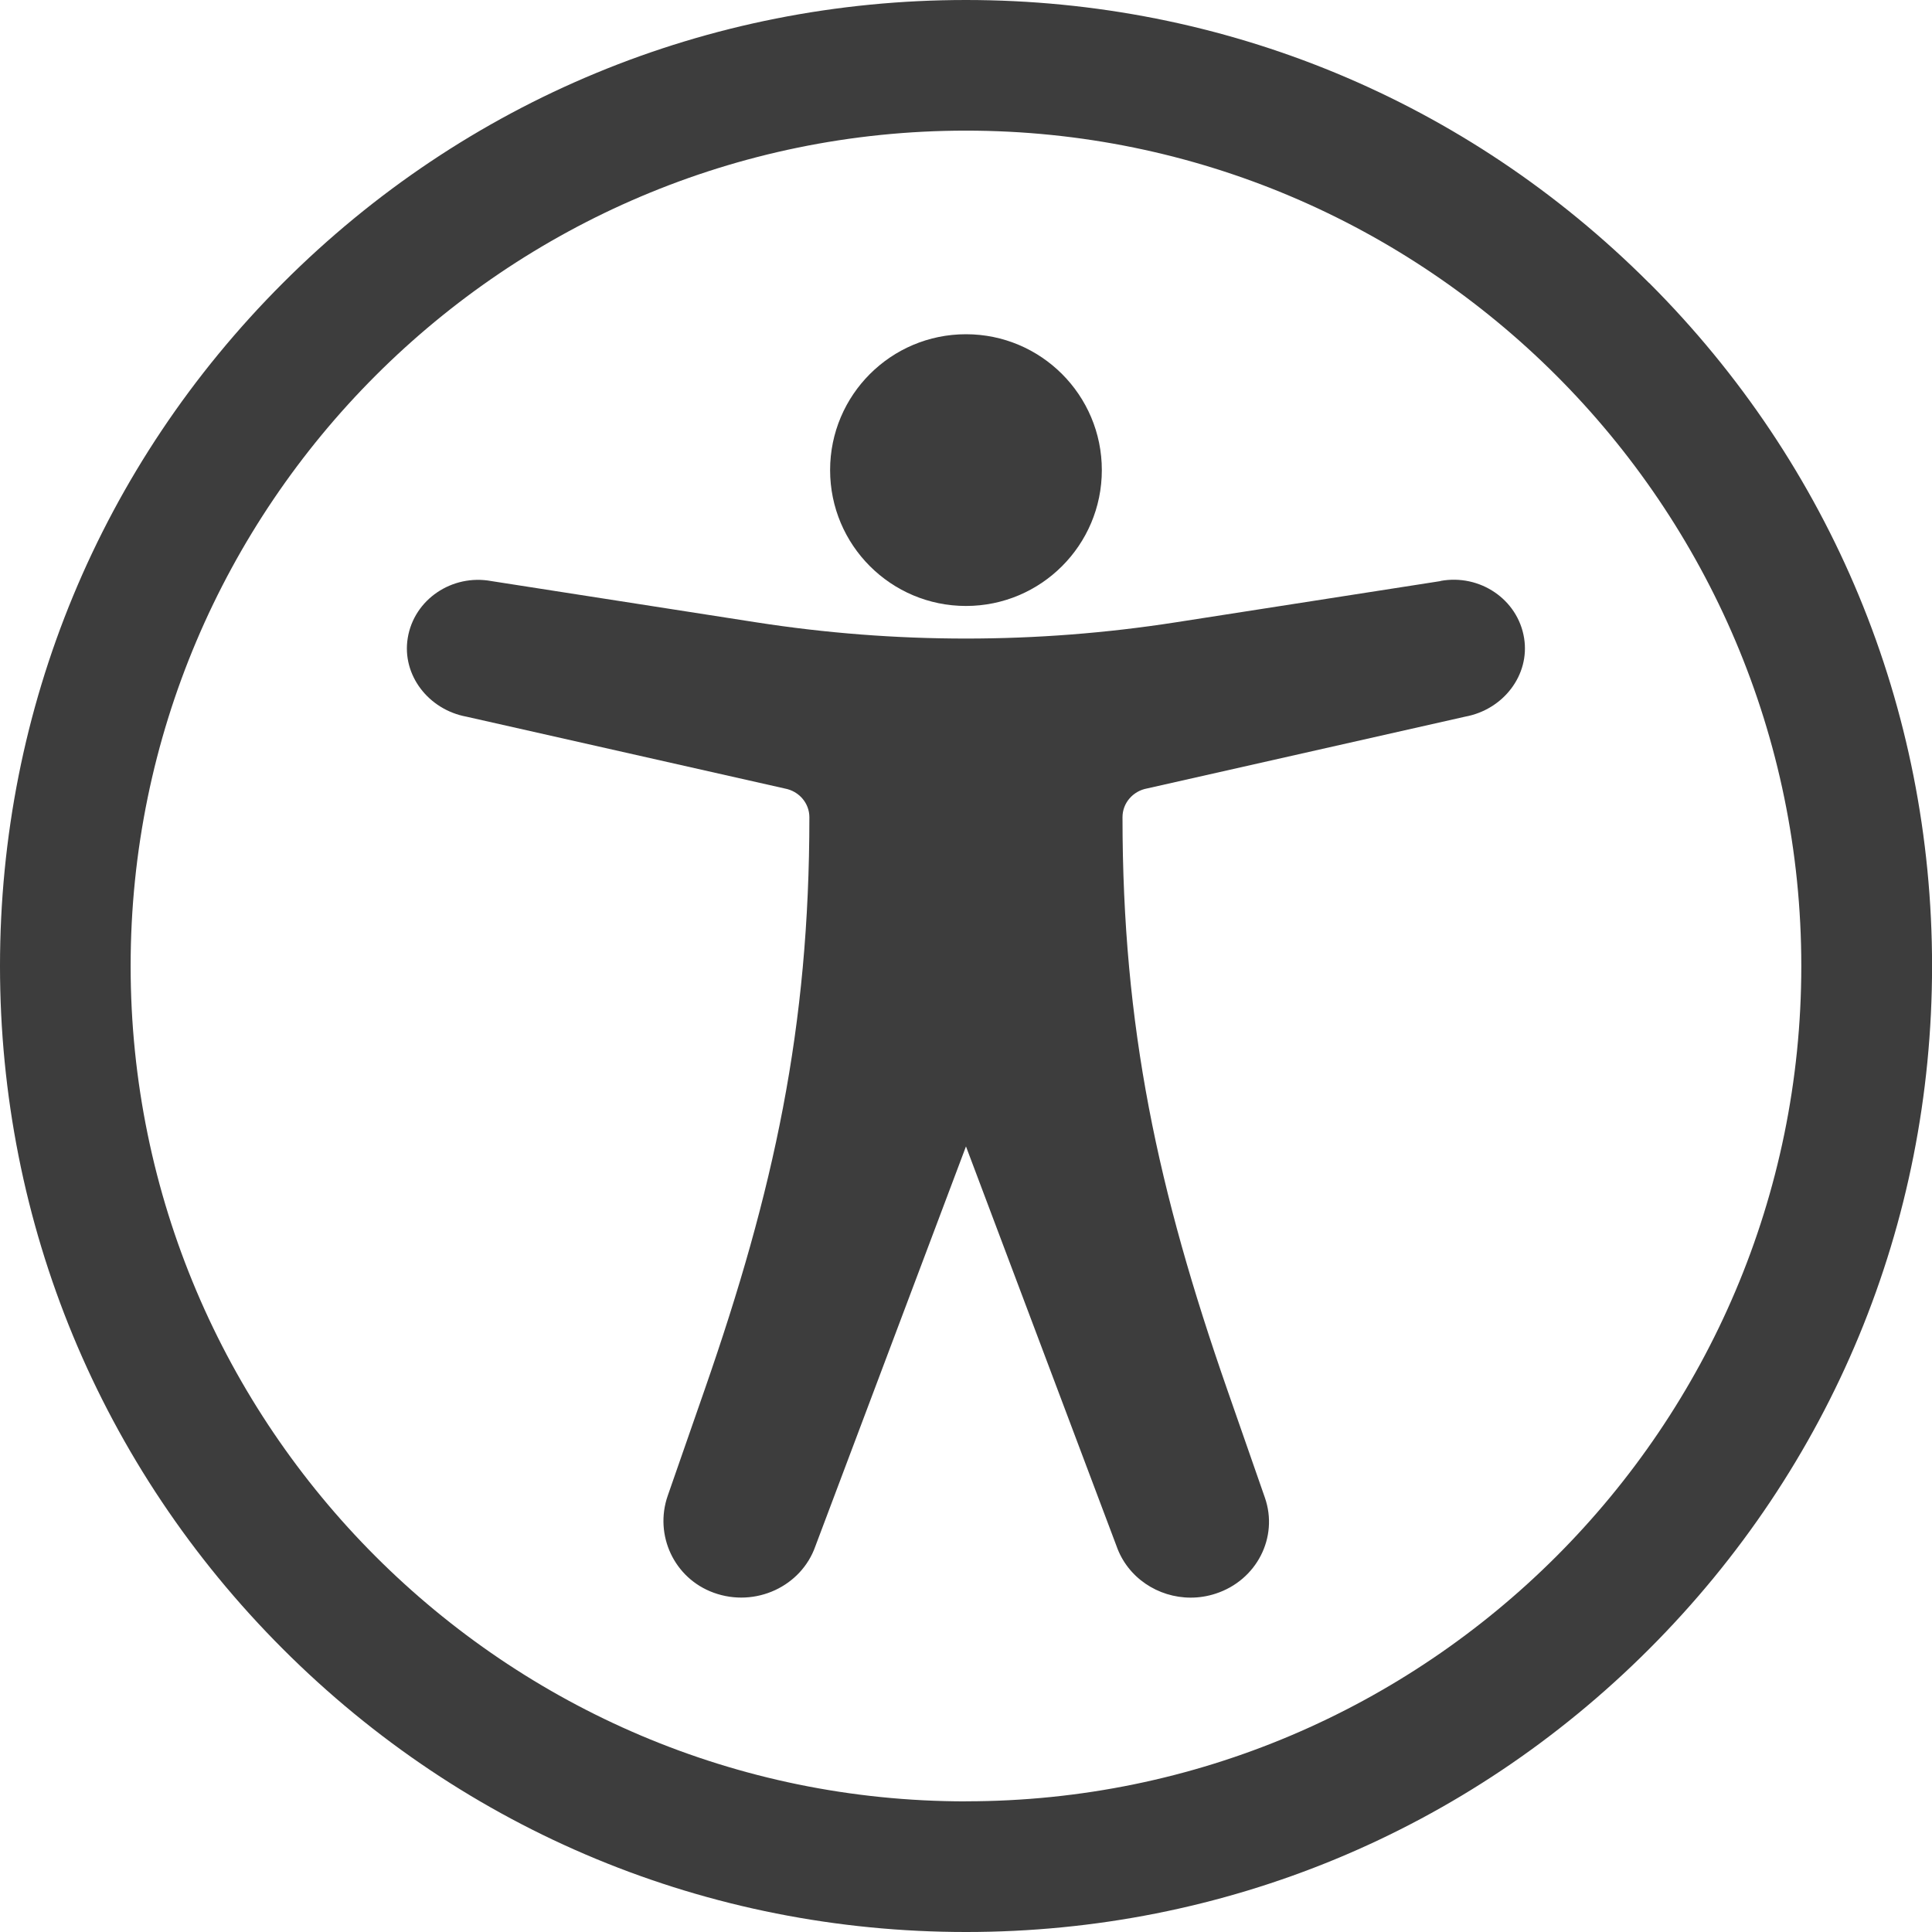 <svg viewBox="0 0 302.89 302.89" xmlns="http://www.w3.org/2000/svg"><g fill="#3d3d3d"><path d="m225.84 91.1-41.48 6.46c-21.82 3.4-44.02 3.4-65.84 0l-41.48-6.46c-6.17-1.14-12.14 2.88-13.12 8.94-.94 5.8 3.26 11.22 9.22 12.32l49.9 11.26c2.23.41 3.85 2.3 3.85 4.5 0 32.95-5.55 58.52-16.42 89.75l-5.79 16.63c-2.13 6.12.97 12.94 7.21 15.2 6.53 2.37 13.74-.98 15.95-7.32l23.6-62.65 23.6 62.65c1.73 4.96 6.51 8.09 11.63 8.09 1.3 0 2.62-.2 3.92-.63 6.42-2.09 9.88-8.83 7.71-15.05l-5.9-16.93c-10.88-31.23-16.42-56.79-16.42-89.75 0-2.2 1.62-4.09 3.85-4.5l49.89-11.26c5.96-1.1 10.16-6.52 9.22-12.32-.98-6.06-6.94-10.09-13.12-8.95z"/><circle cx="151.44" cy="73.7" r="21.3"/><path d="m258.53 44.36c-28.6-28.61-66.63-44.36-107.09-44.36s-78.48 15.75-107.08 44.36c-28.61 28.6-44.36 66.63-44.36 107.08s15.75 78.48 44.36 107.09c28.6 28.6 66.63 44.36 107.09 44.36s78.48-15.75 107.09-44.36c28.6-28.6 44.36-66.63 44.36-107.09s-15.75-78.48-44.36-107.09zm-107.09 238.05c-72.21 0-130.96-58.75-130.96-130.96s58.75-130.97 130.96-130.97 130.96 58.75 130.96 130.96-58.75 130.96-130.96 130.96z"/></g></svg>

